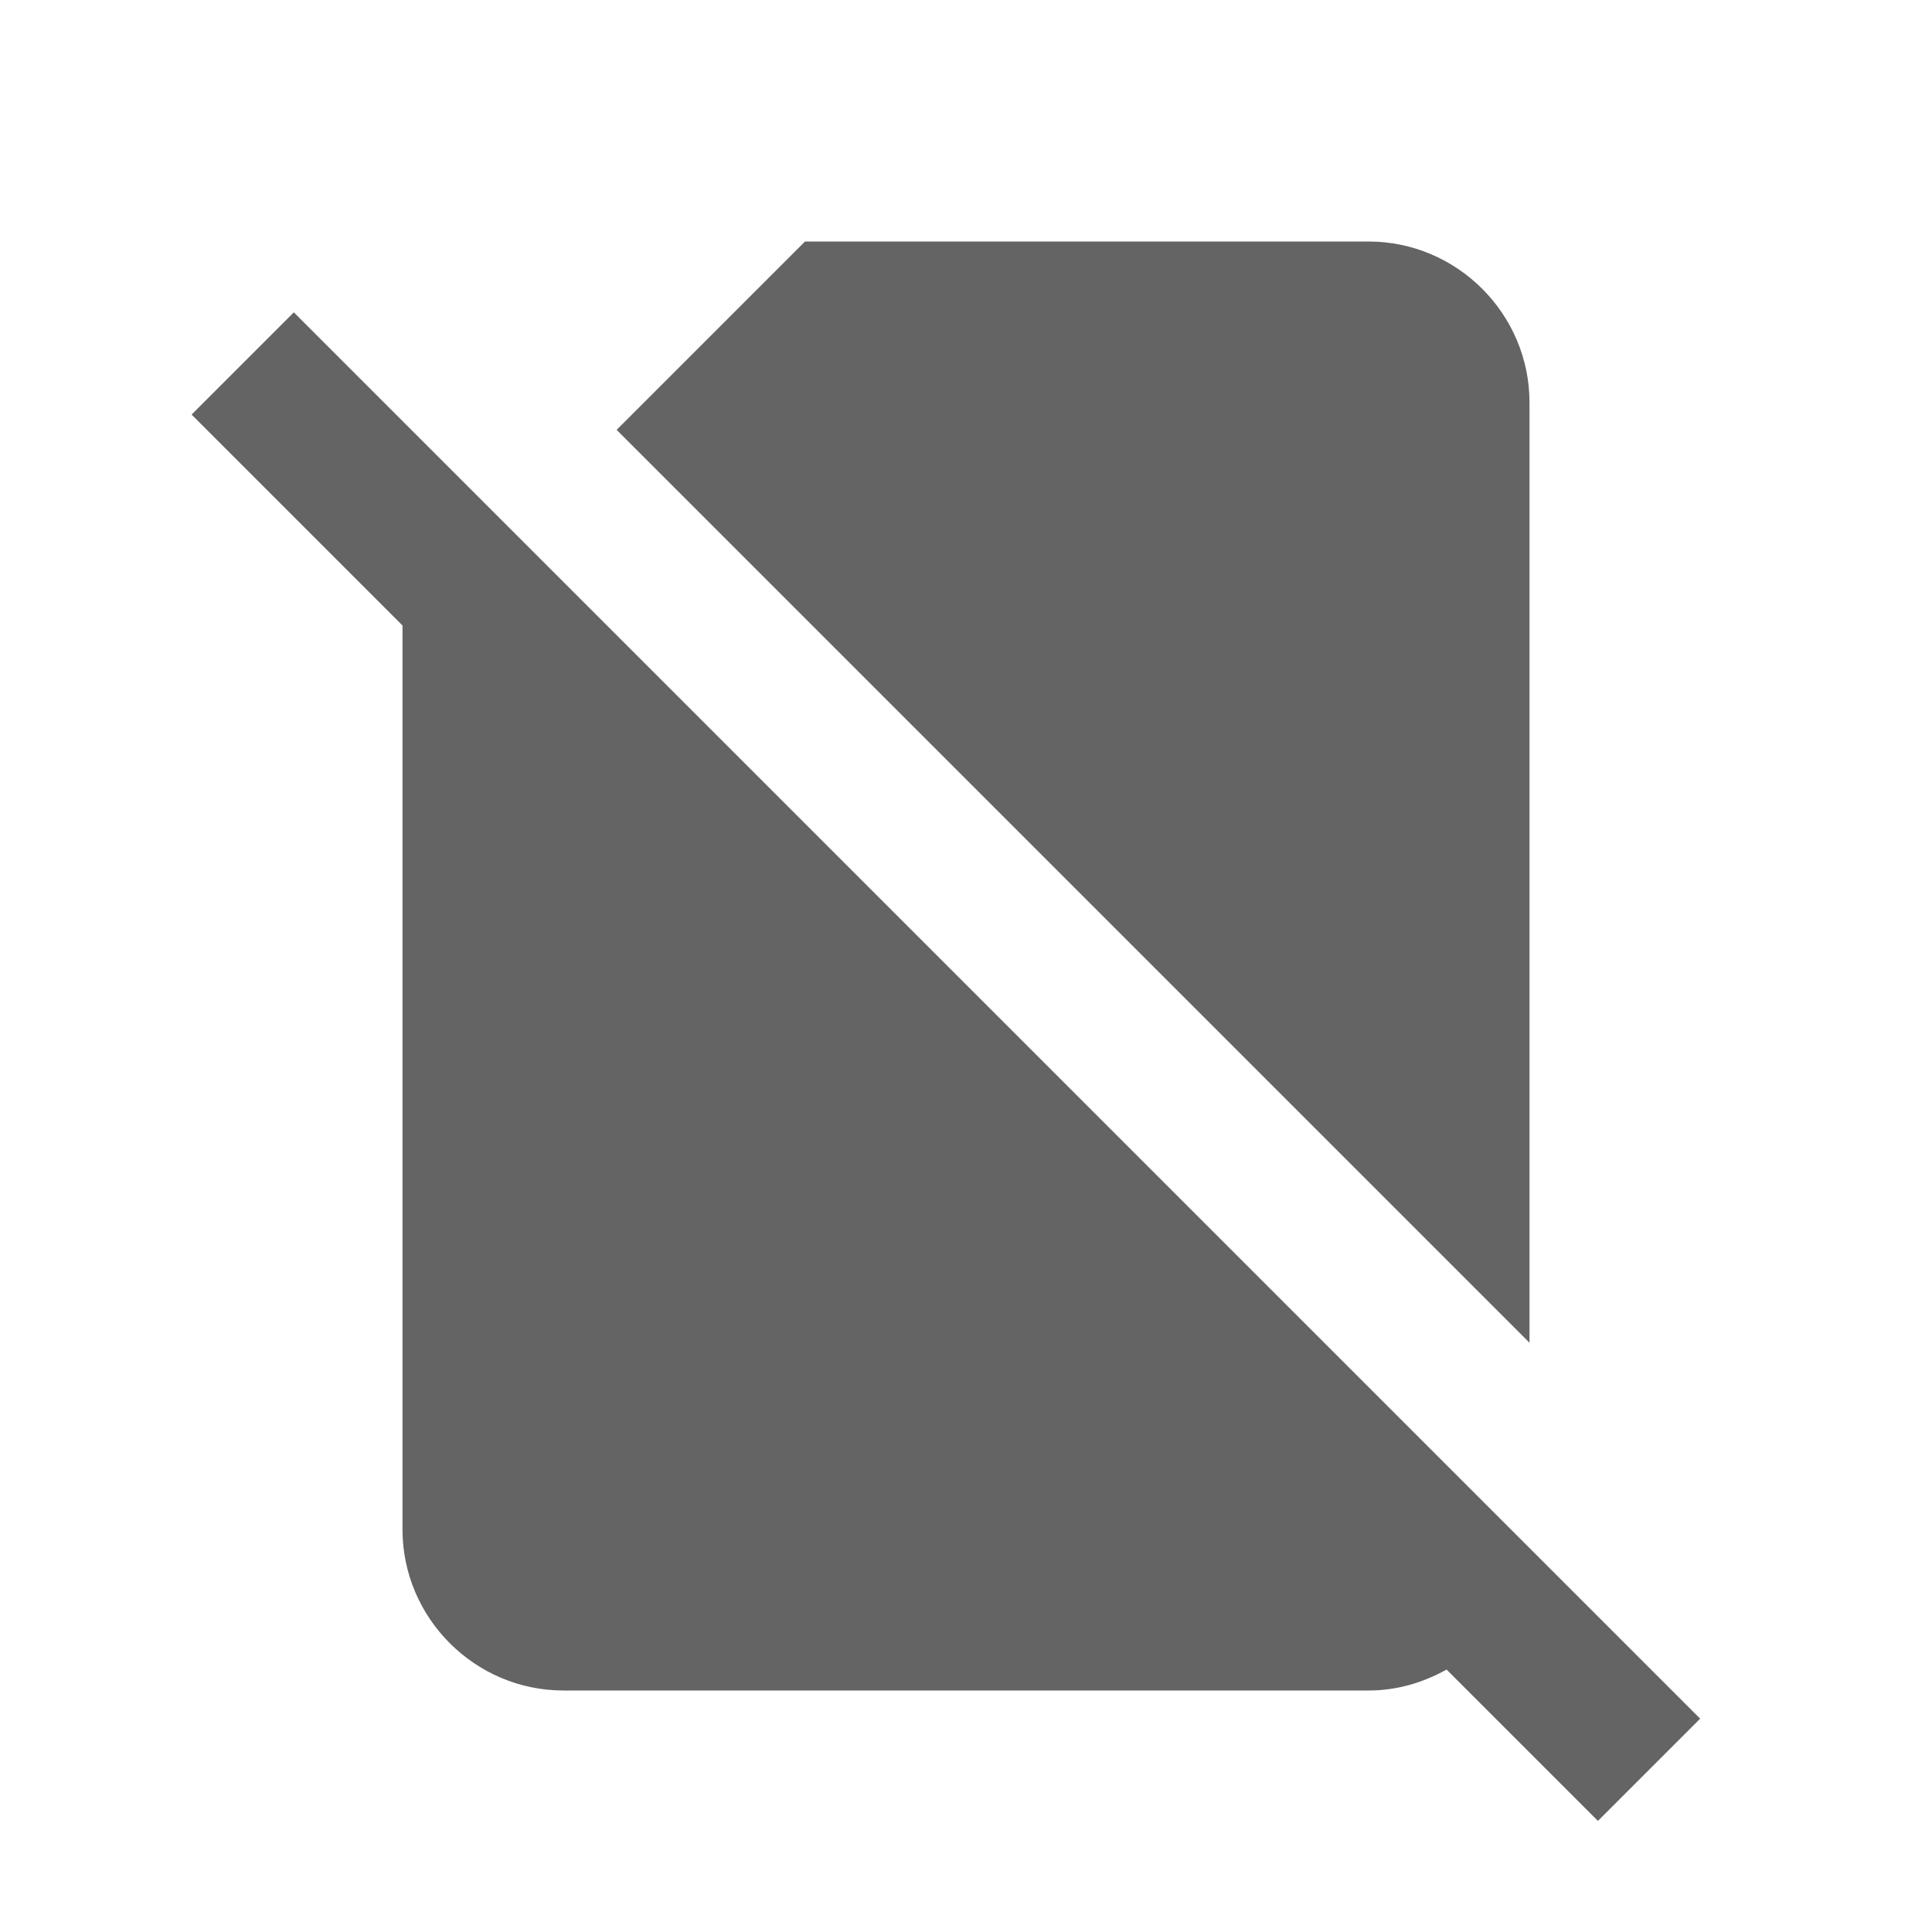 <?xml version="1.0"?>
<svg xmlns="http://www.w3.org/2000/svg" xmlns:xlink="http://www.w3.org/1999/xlink" aria-hidden="true" width="1em" height="1em" viewBox="0 0 24 24" data-icon="mdi:sim-off" data-width="1em" data-height="1em" data-inline="false" class="iconify"><path d="M19 5c0-1.1-.9-2-2-2h-7L7.66 5.34 19 16.68V5M3.65 3.88L2.38 5.15 5 7.77V19c0 1.1.9 2 2 2h10c.36 0 .68-.1.97-.26l1.88 1.88 1.27-1.27L3.65 3.88z" fill="#646464"/></svg>
